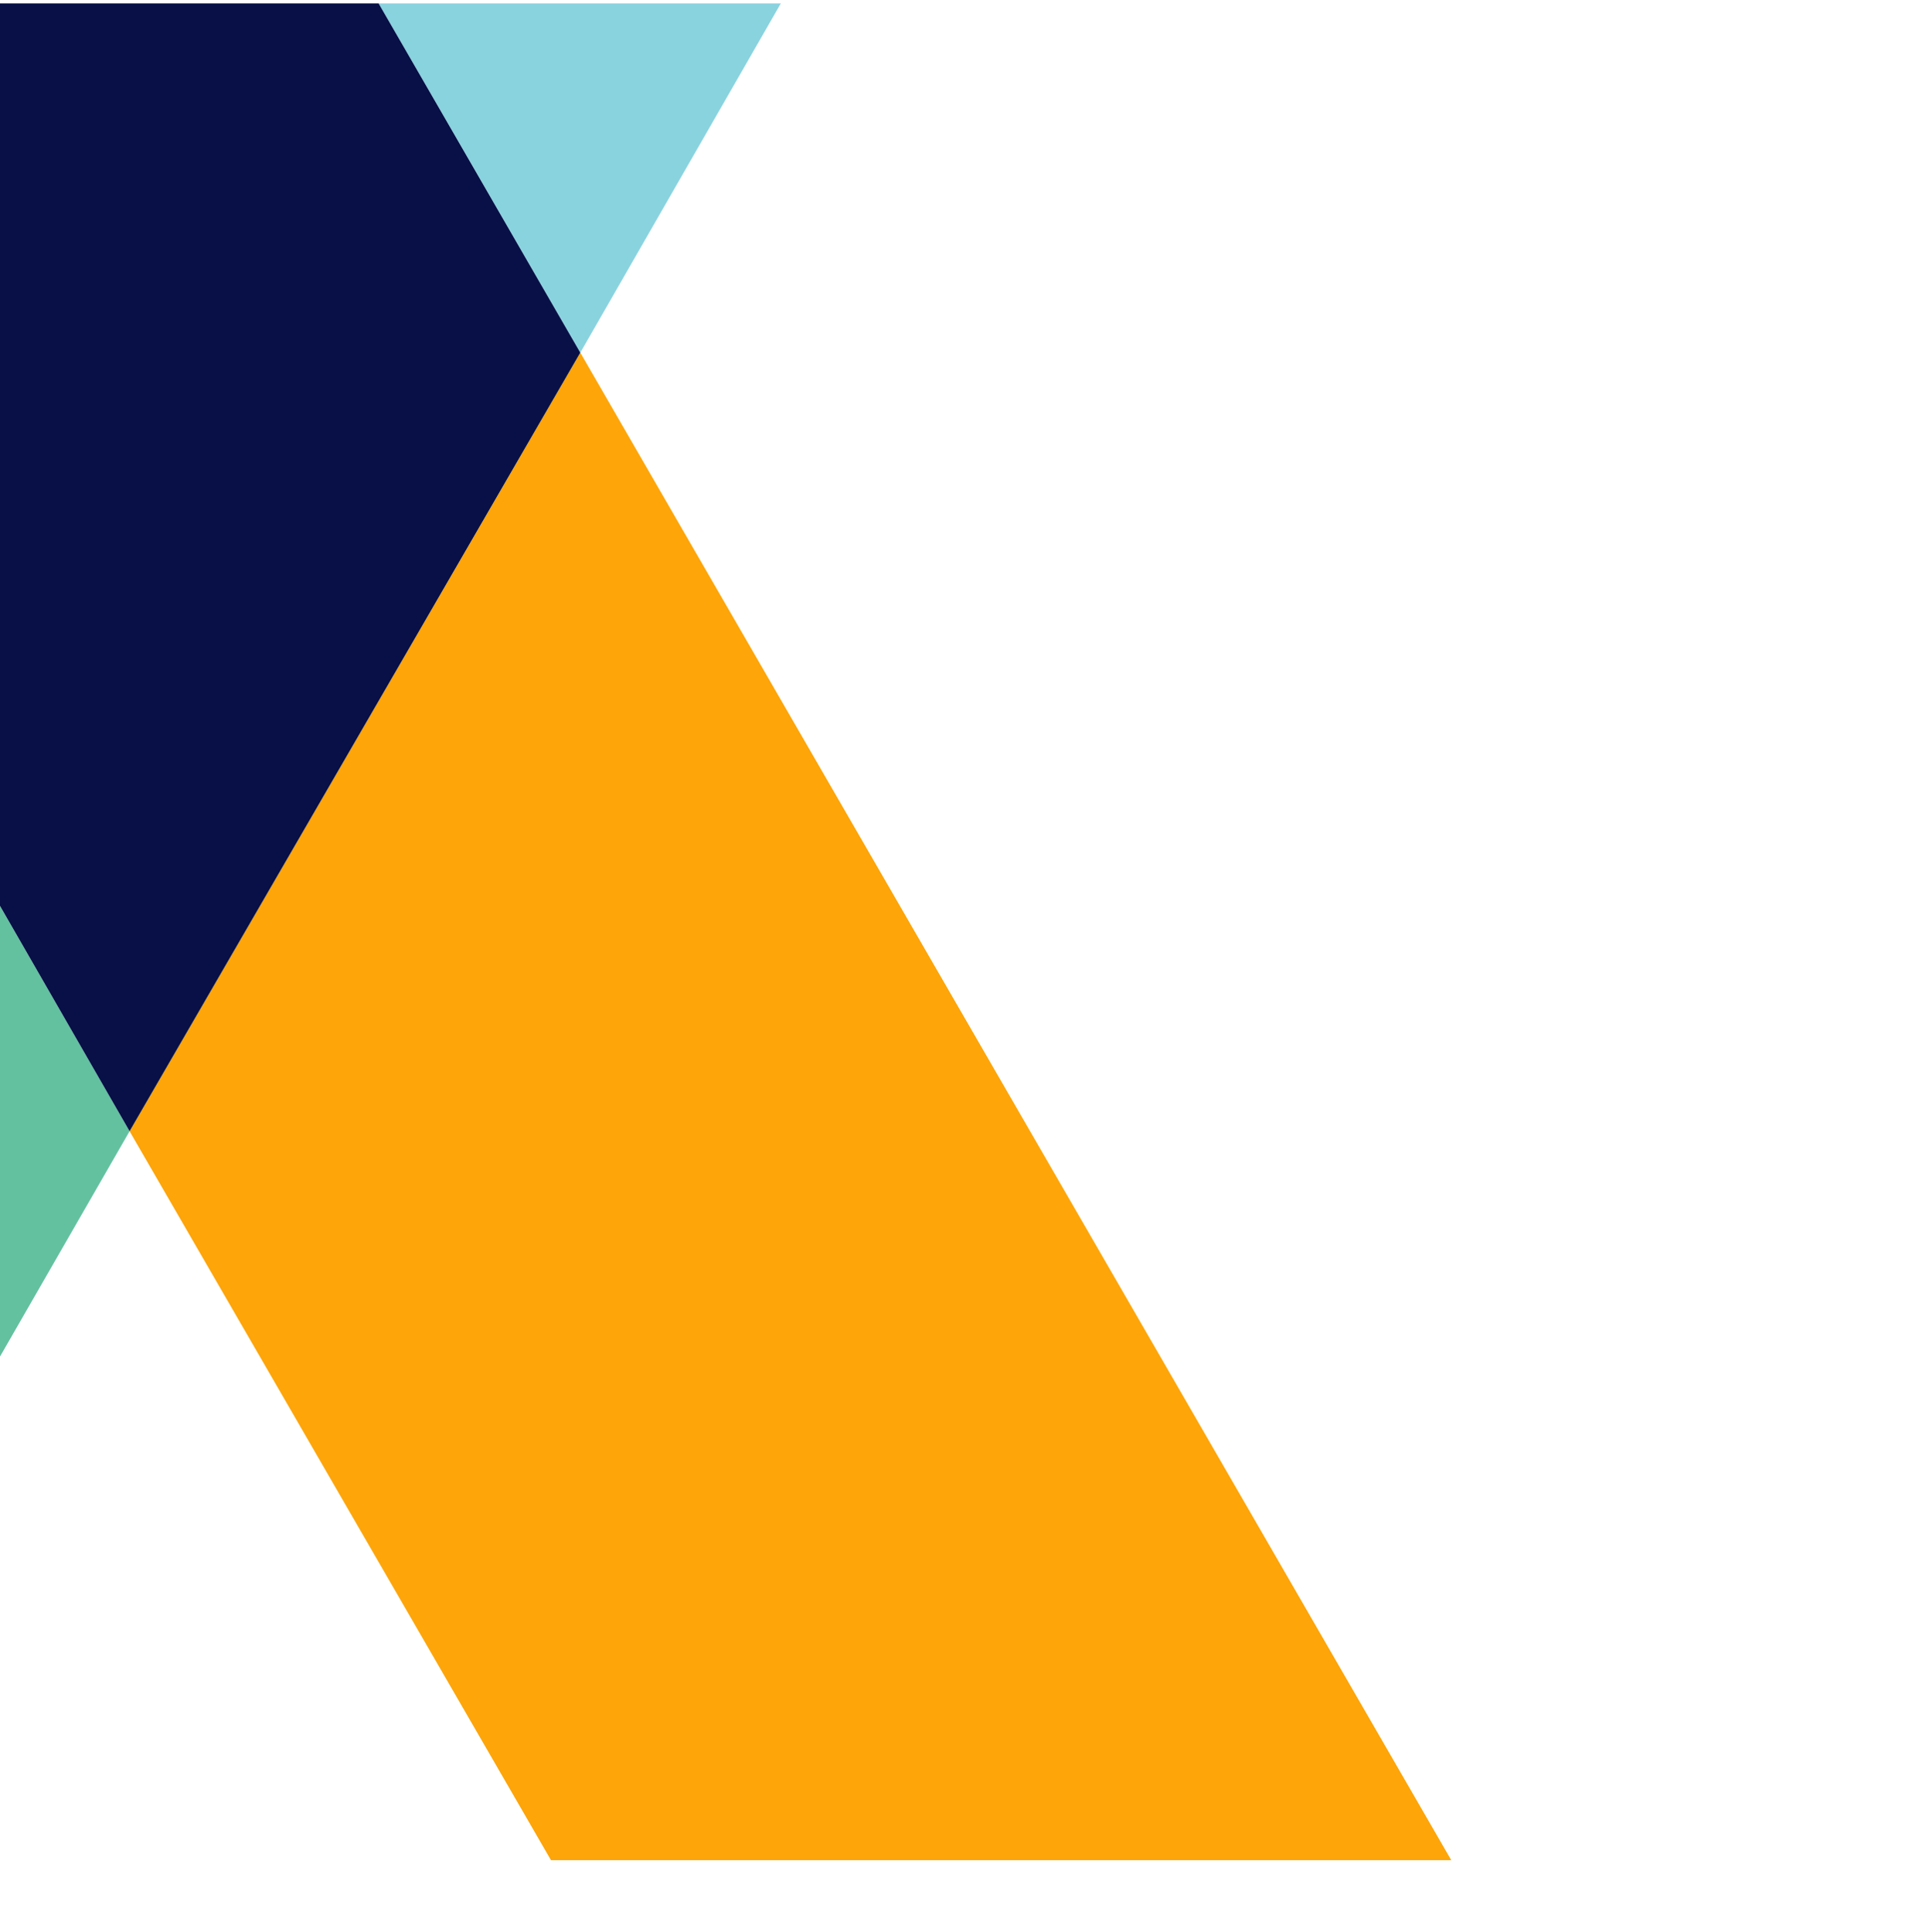 <?xml version="1.0" encoding="utf-8"?>
<!-- Generator: Adobe Illustrator 21.1.0, SVG Export Plug-In . SVG Version: 6.00 Build 0)  -->
<svg version="1.1" id="Слой_3" xmlns="http://www.w3.org/2000/svg" xmlns:xlink="http://www.w3.org/1999/xlink" x="0px" y="0px"
	 width="171.2px" height="171.5px" viewBox="0 0 171.2 171.5" style="enable-background:new 0 0 171.2 171.5;" xml:space="preserve"
	>
<style type="text/css">
	.st0{fill:#FDA509;}
	.st1{fill:#89D3DF;}
	.st2{fill:#63C1A0;}
	.st3{fill:#081047;}
</style>
<polygon class="st0" points="11.5,100.4 48.9,165.1 128.8,165.1 51.5,31.3 "/>
<polygon class="st1" points="69.3,0.3 33.6,0.3 51.5,31.3 "/>
<polygon class="st2" points="0,80.4 0,120.4 11.5,100.4 "/>
<polygon class="st3" points="51.5,31.3 33.6,0.3 0,0.3 0,80.4 11.5,100.4 "/>
</svg>
